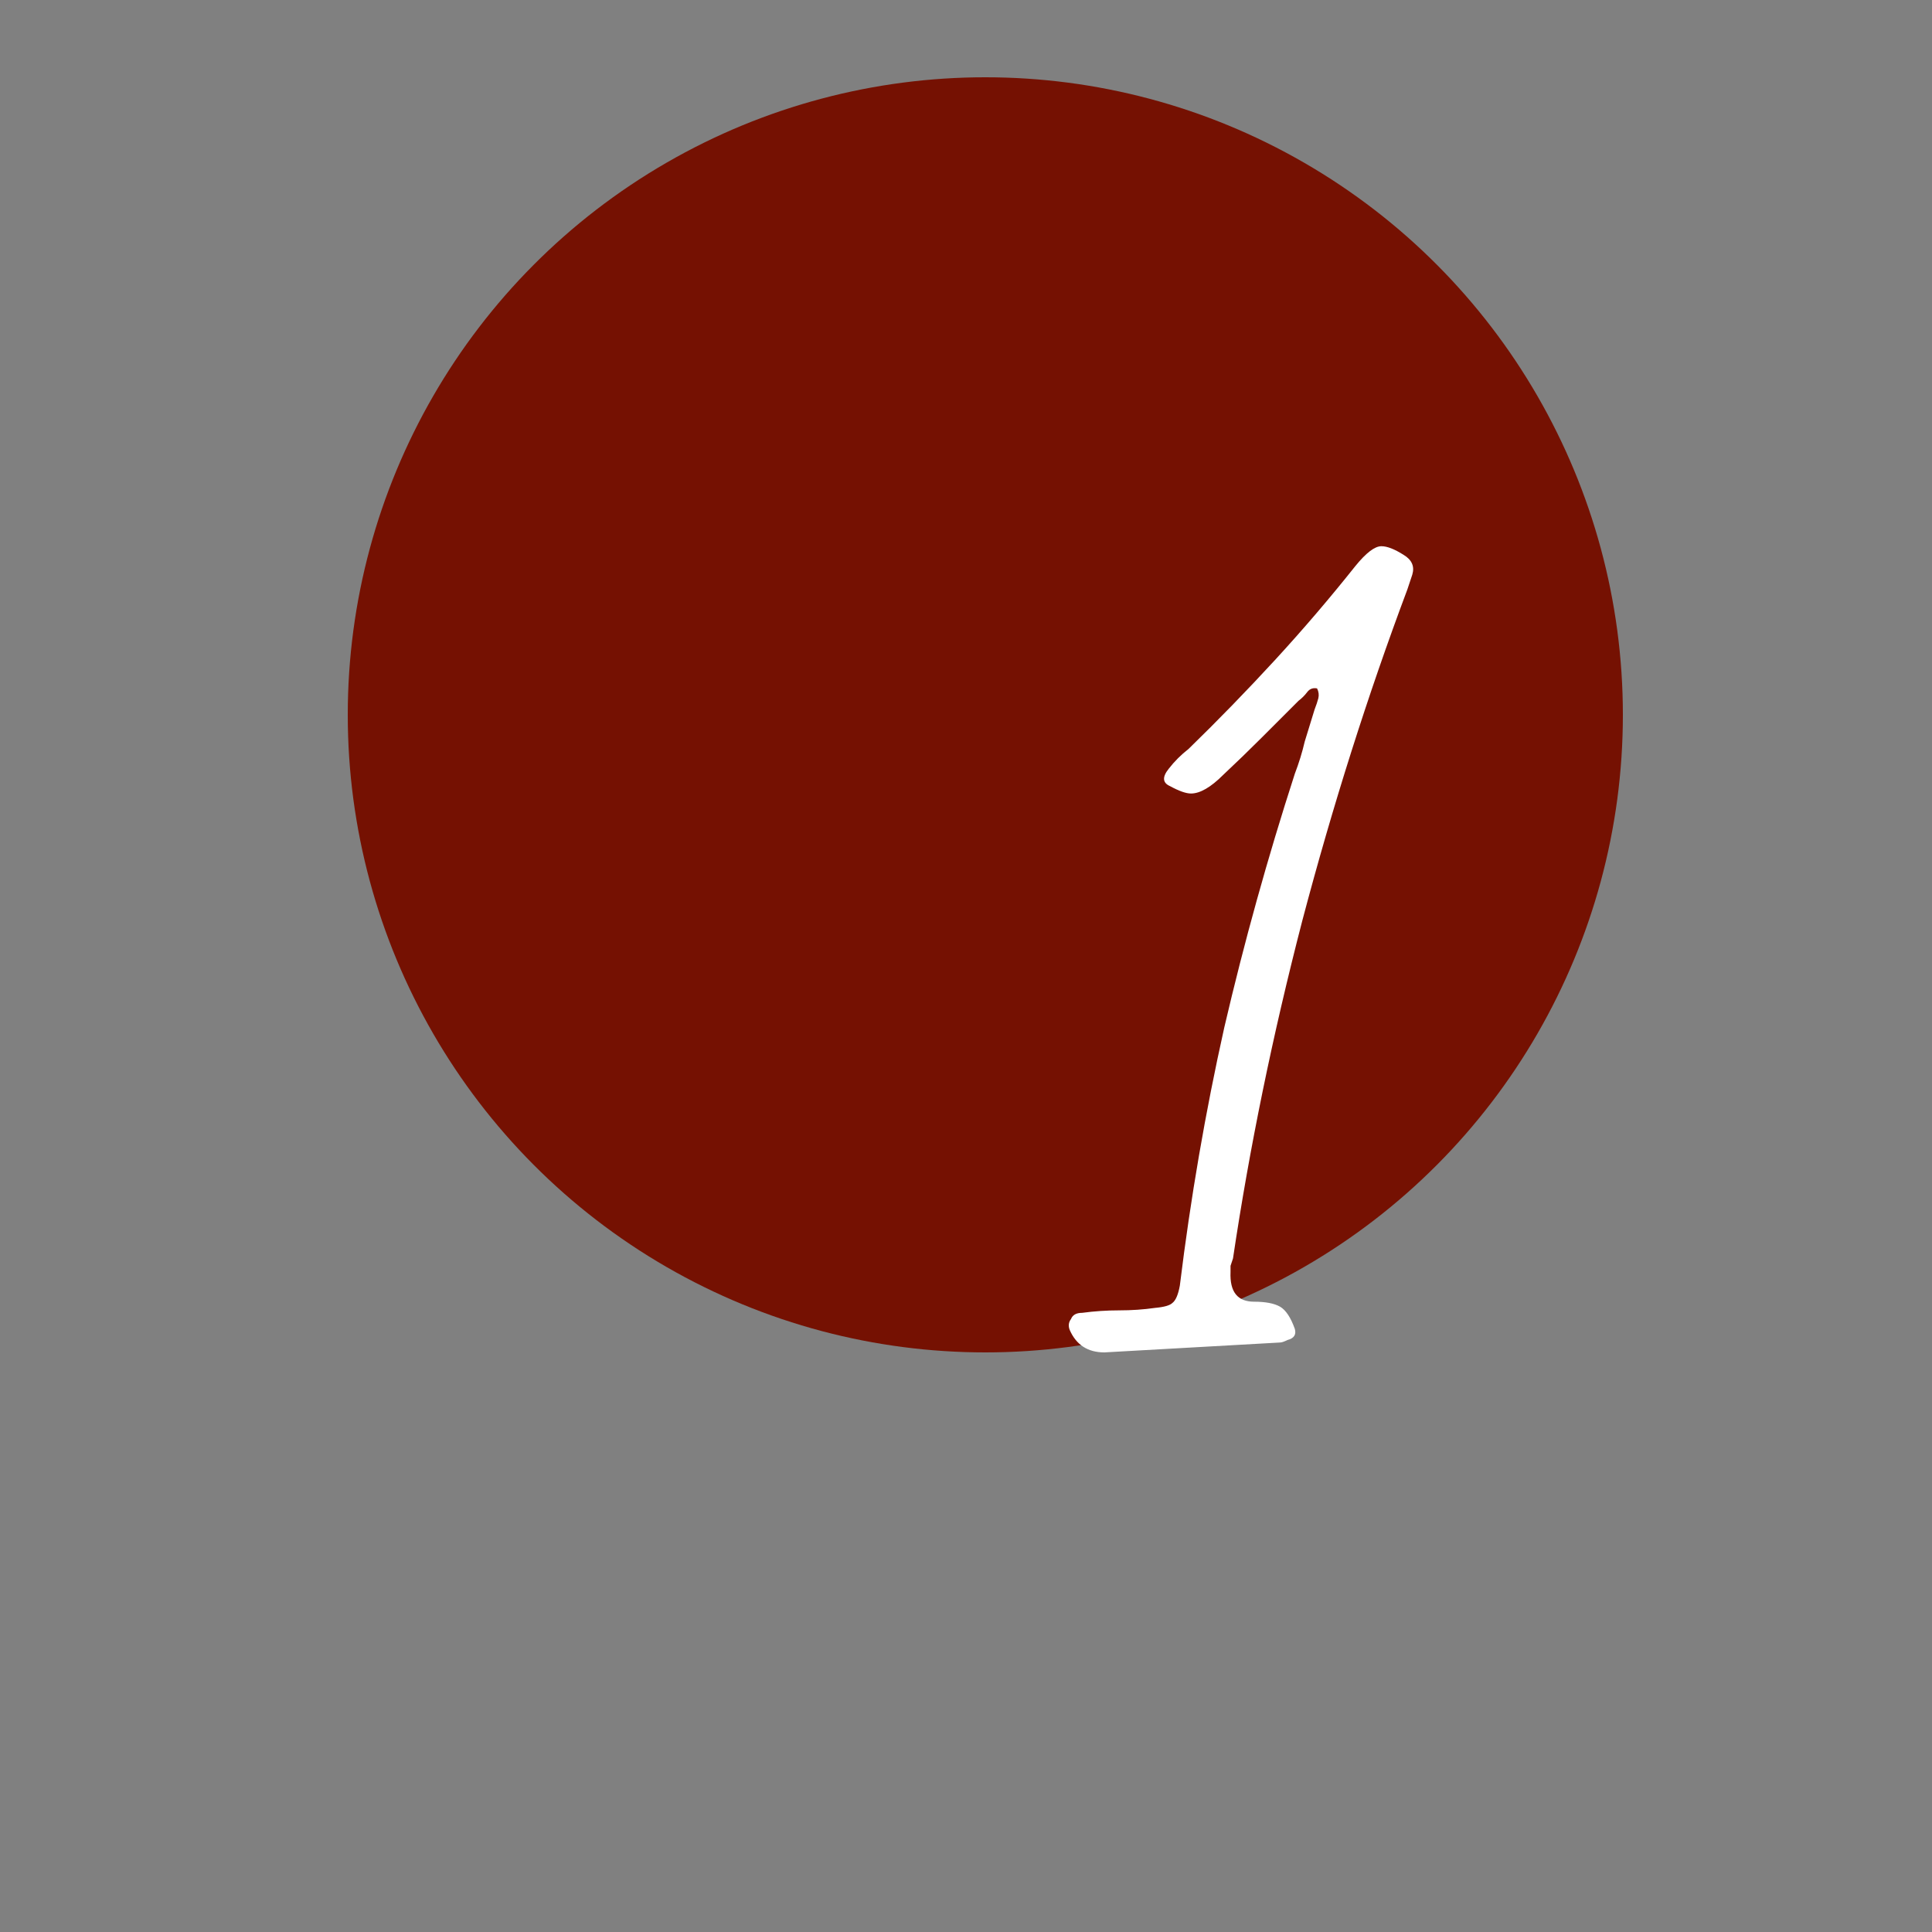 <?xml version="1.0" encoding="UTF-8"?> <svg xmlns="http://www.w3.org/2000/svg" width="50" height="50" viewBox="0 0 50 50" fill="none"><rect x="0" y="0" width="50" height="50" fill="#808080" stroke="none"/><circle cx="25.5" cy="18.5" r="16.5" fill="#751102"></circle><path d="M27.686 34.424C27.643 34.317 27.654 34.221 27.718 34.136C27.76 34.029 27.856 33.976 28.006 33.976C28.326 33.933 28.646 33.912 28.966 33.912C29.286 33.912 29.595 33.891 29.894 33.848C30.128 33.827 30.278 33.784 30.342 33.72C30.427 33.656 30.491 33.507 30.534 33.272C30.811 31.011 31.195 28.781 31.686 26.584C32.198 24.387 32.806 22.2 33.51 20.024C33.616 19.747 33.702 19.469 33.766 19.192C33.851 18.915 33.936 18.637 34.022 18.36C34.064 18.253 34.096 18.157 34.118 18.072C34.139 17.987 34.128 17.901 34.086 17.816C33.979 17.795 33.894 17.827 33.83 17.912C33.766 17.997 33.691 18.072 33.606 18.136C33.286 18.456 32.966 18.776 32.646 19.096C32.326 19.416 31.995 19.736 31.654 20.056C31.334 20.376 31.056 20.536 30.822 20.536C30.694 20.536 30.512 20.472 30.278 20.344C30.086 20.259 30.075 20.109 30.246 19.896C30.395 19.704 30.566 19.533 30.758 19.384C31.526 18.637 32.272 17.869 32.998 17.08C33.723 16.291 34.416 15.48 35.078 14.648C35.355 14.307 35.579 14.136 35.75 14.136C35.899 14.136 36.091 14.211 36.326 14.36C36.539 14.488 36.614 14.659 36.55 14.872C36.528 14.936 36.507 15 36.486 15.064C36.464 15.128 36.443 15.192 36.422 15.256C35.398 17.987 34.491 20.845 33.702 23.832C32.934 26.797 32.336 29.709 31.91 32.568C31.888 32.632 31.867 32.696 31.846 32.76C31.846 32.803 31.846 32.856 31.846 32.92C31.824 33.432 32.027 33.688 32.454 33.688C32.752 33.688 32.976 33.731 33.126 33.816C33.275 33.901 33.403 34.093 33.51 34.392C33.552 34.541 33.488 34.637 33.318 34.68C33.232 34.723 33.168 34.744 33.126 34.744C32.379 34.787 31.622 34.829 30.854 34.872C30.086 34.915 29.328 34.957 28.582 35C28.155 35 27.856 34.808 27.686 34.424Z" fill="white"></path></svg> 